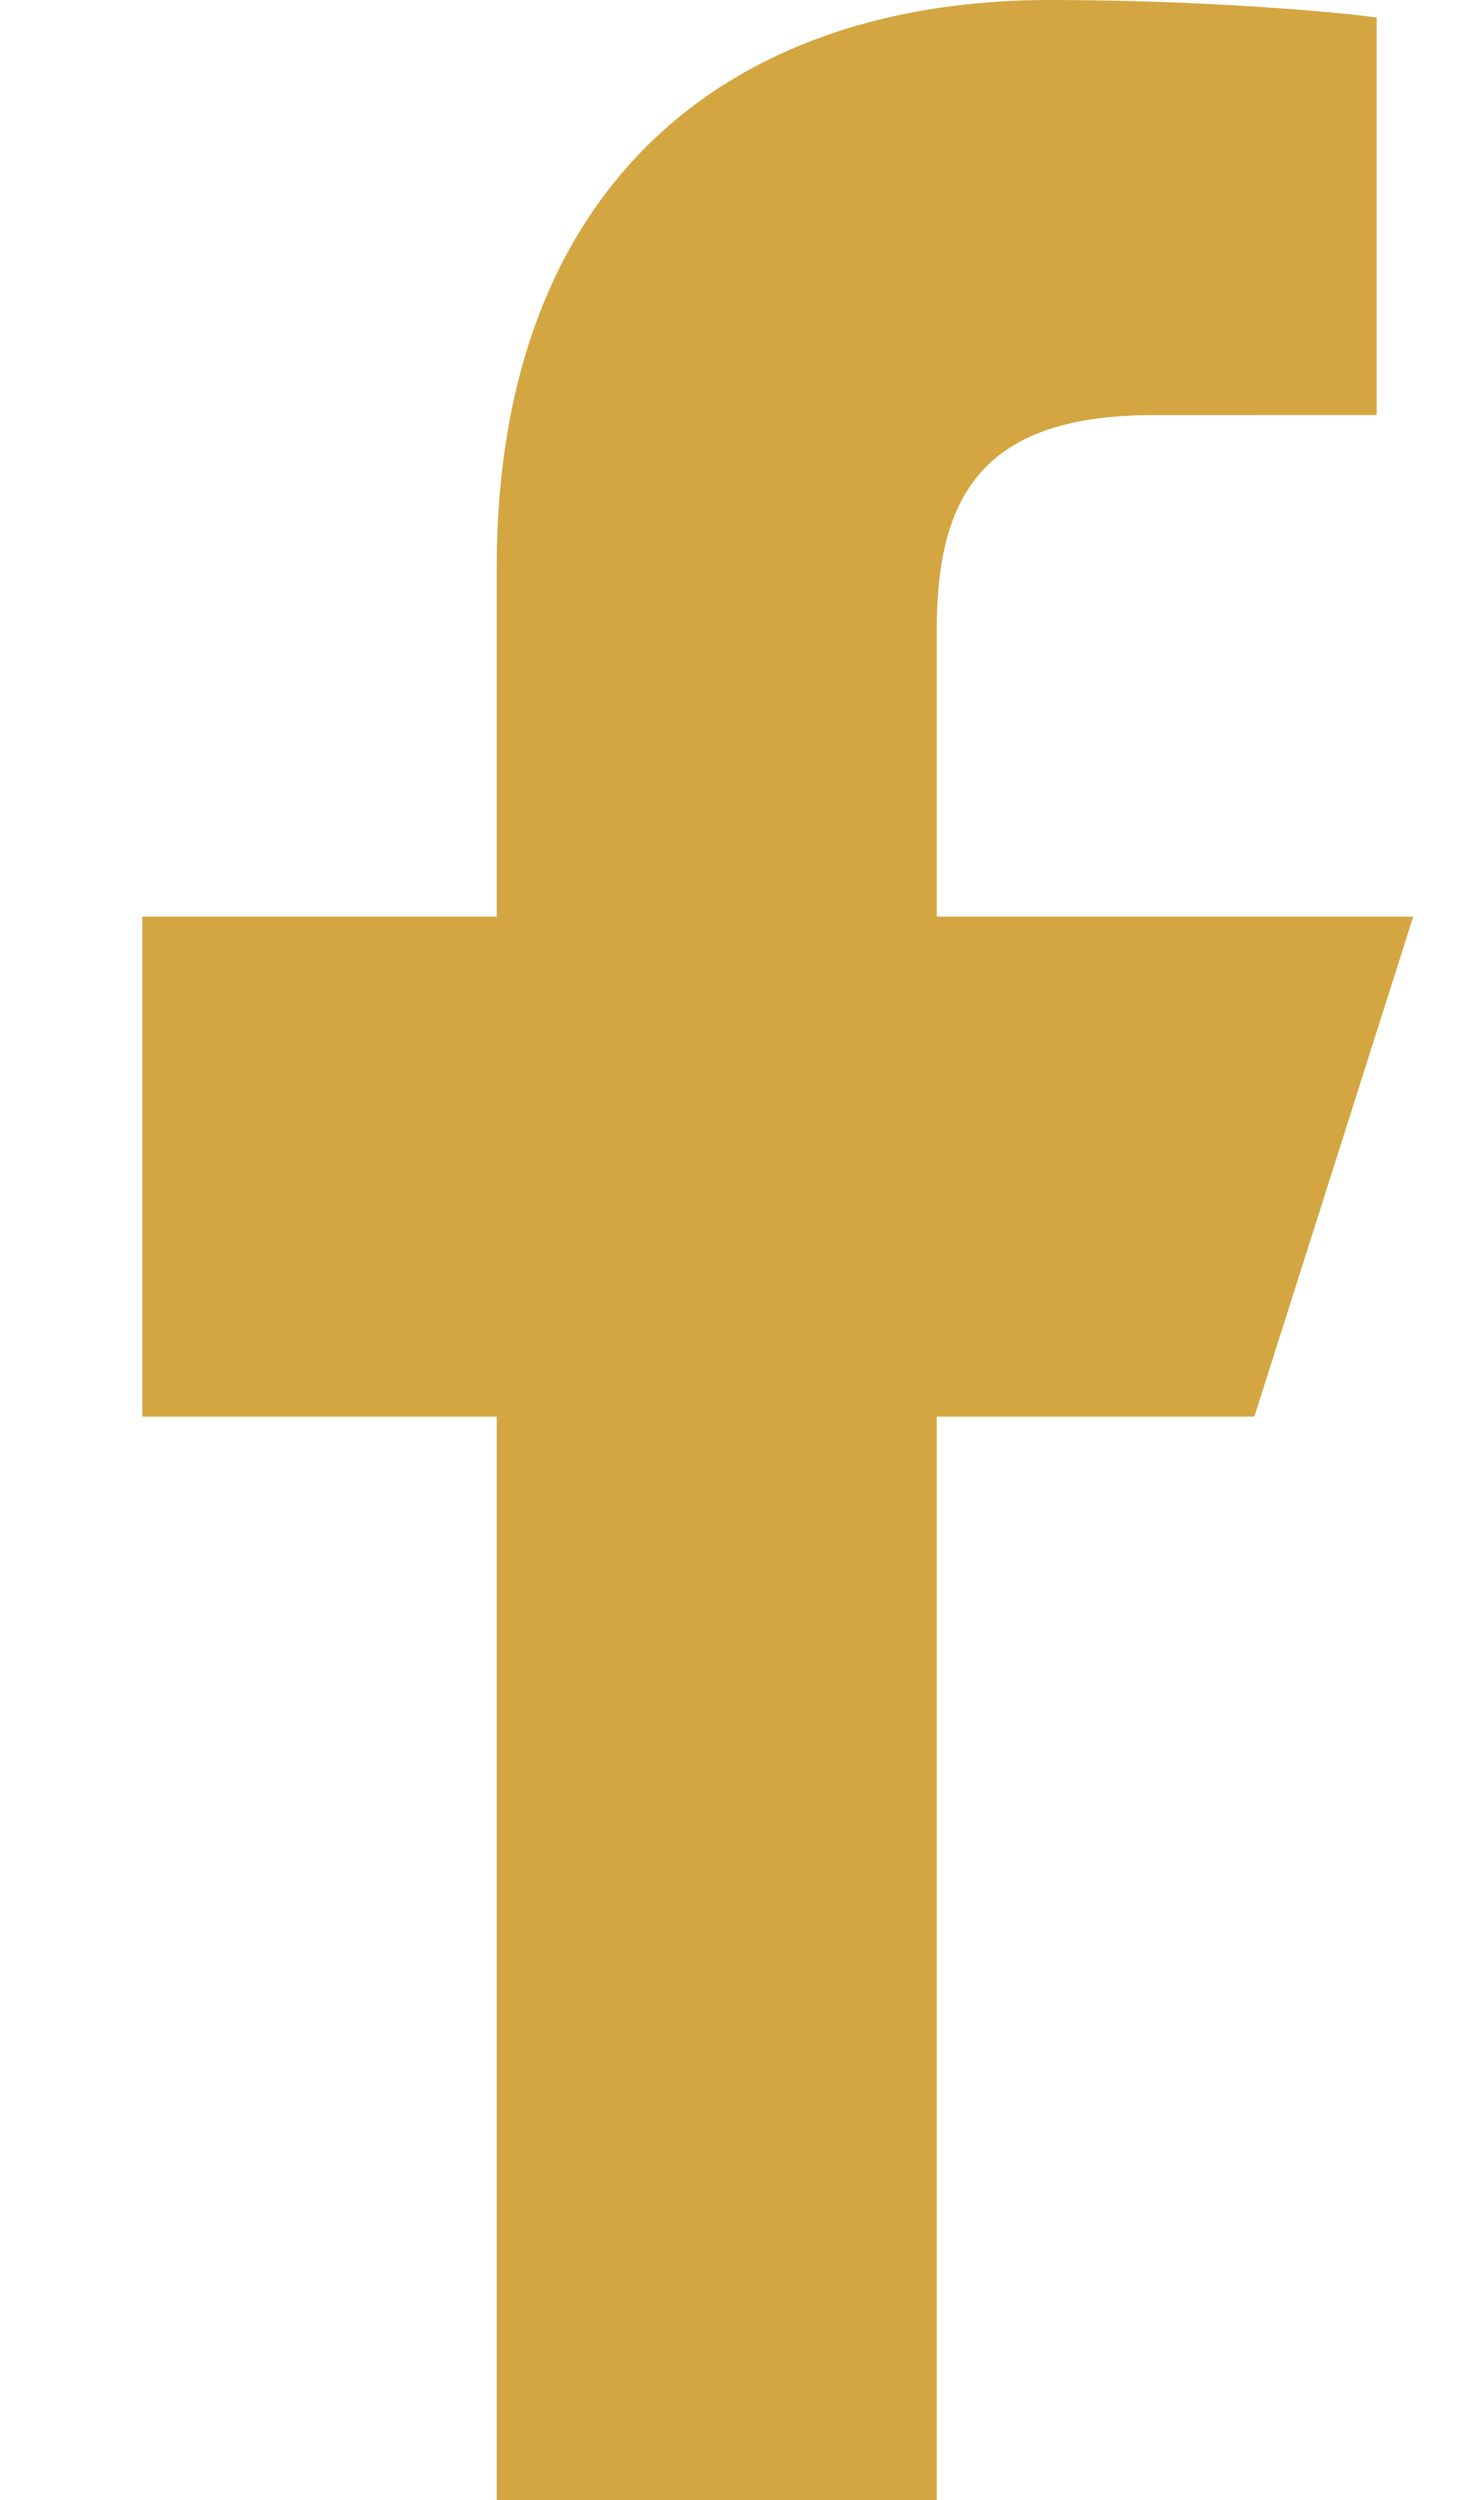 <?xml version="1.0" encoding="UTF-8"?>
<svg width="10px" height="17px" viewBox="0 0 10 17" version="1.1" xmlns="http://www.w3.org/2000/svg" xmlns:xlink="http://www.w3.org/1999/xlink">
    <!-- Generator: Sketch 60.1 (88133) - https://sketch.com -->
    <title>icon-social-facebook</title>
    <desc>Created with Sketch.</desc>
    <g id="Page-1" stroke="none" stroke-width="1" fill="none" fill-rule="evenodd">
        <g id="icon-social-facebook" fill="#D4A641" fill-rule="nonzero">
            <path d="M3.379,17 L3.379,9.633 L0.968,9.633 L0.968,6.233 L3.379,6.233 L3.379,3.859 C3.379,1.273 4.94,0 7.141,0 C8.195,0 9.101,0.082 9.365,0.119 L9.365,2.822 L7.839,2.823 C6.642,2.823 6.372,3.419 6.372,4.294 L6.372,6.233 L9.614,6.233 L8.533,9.633 L6.372,9.633 L6.372,17 L3.379,17 Z" id="Shape"></path>
        </g>
    </g>
</svg>